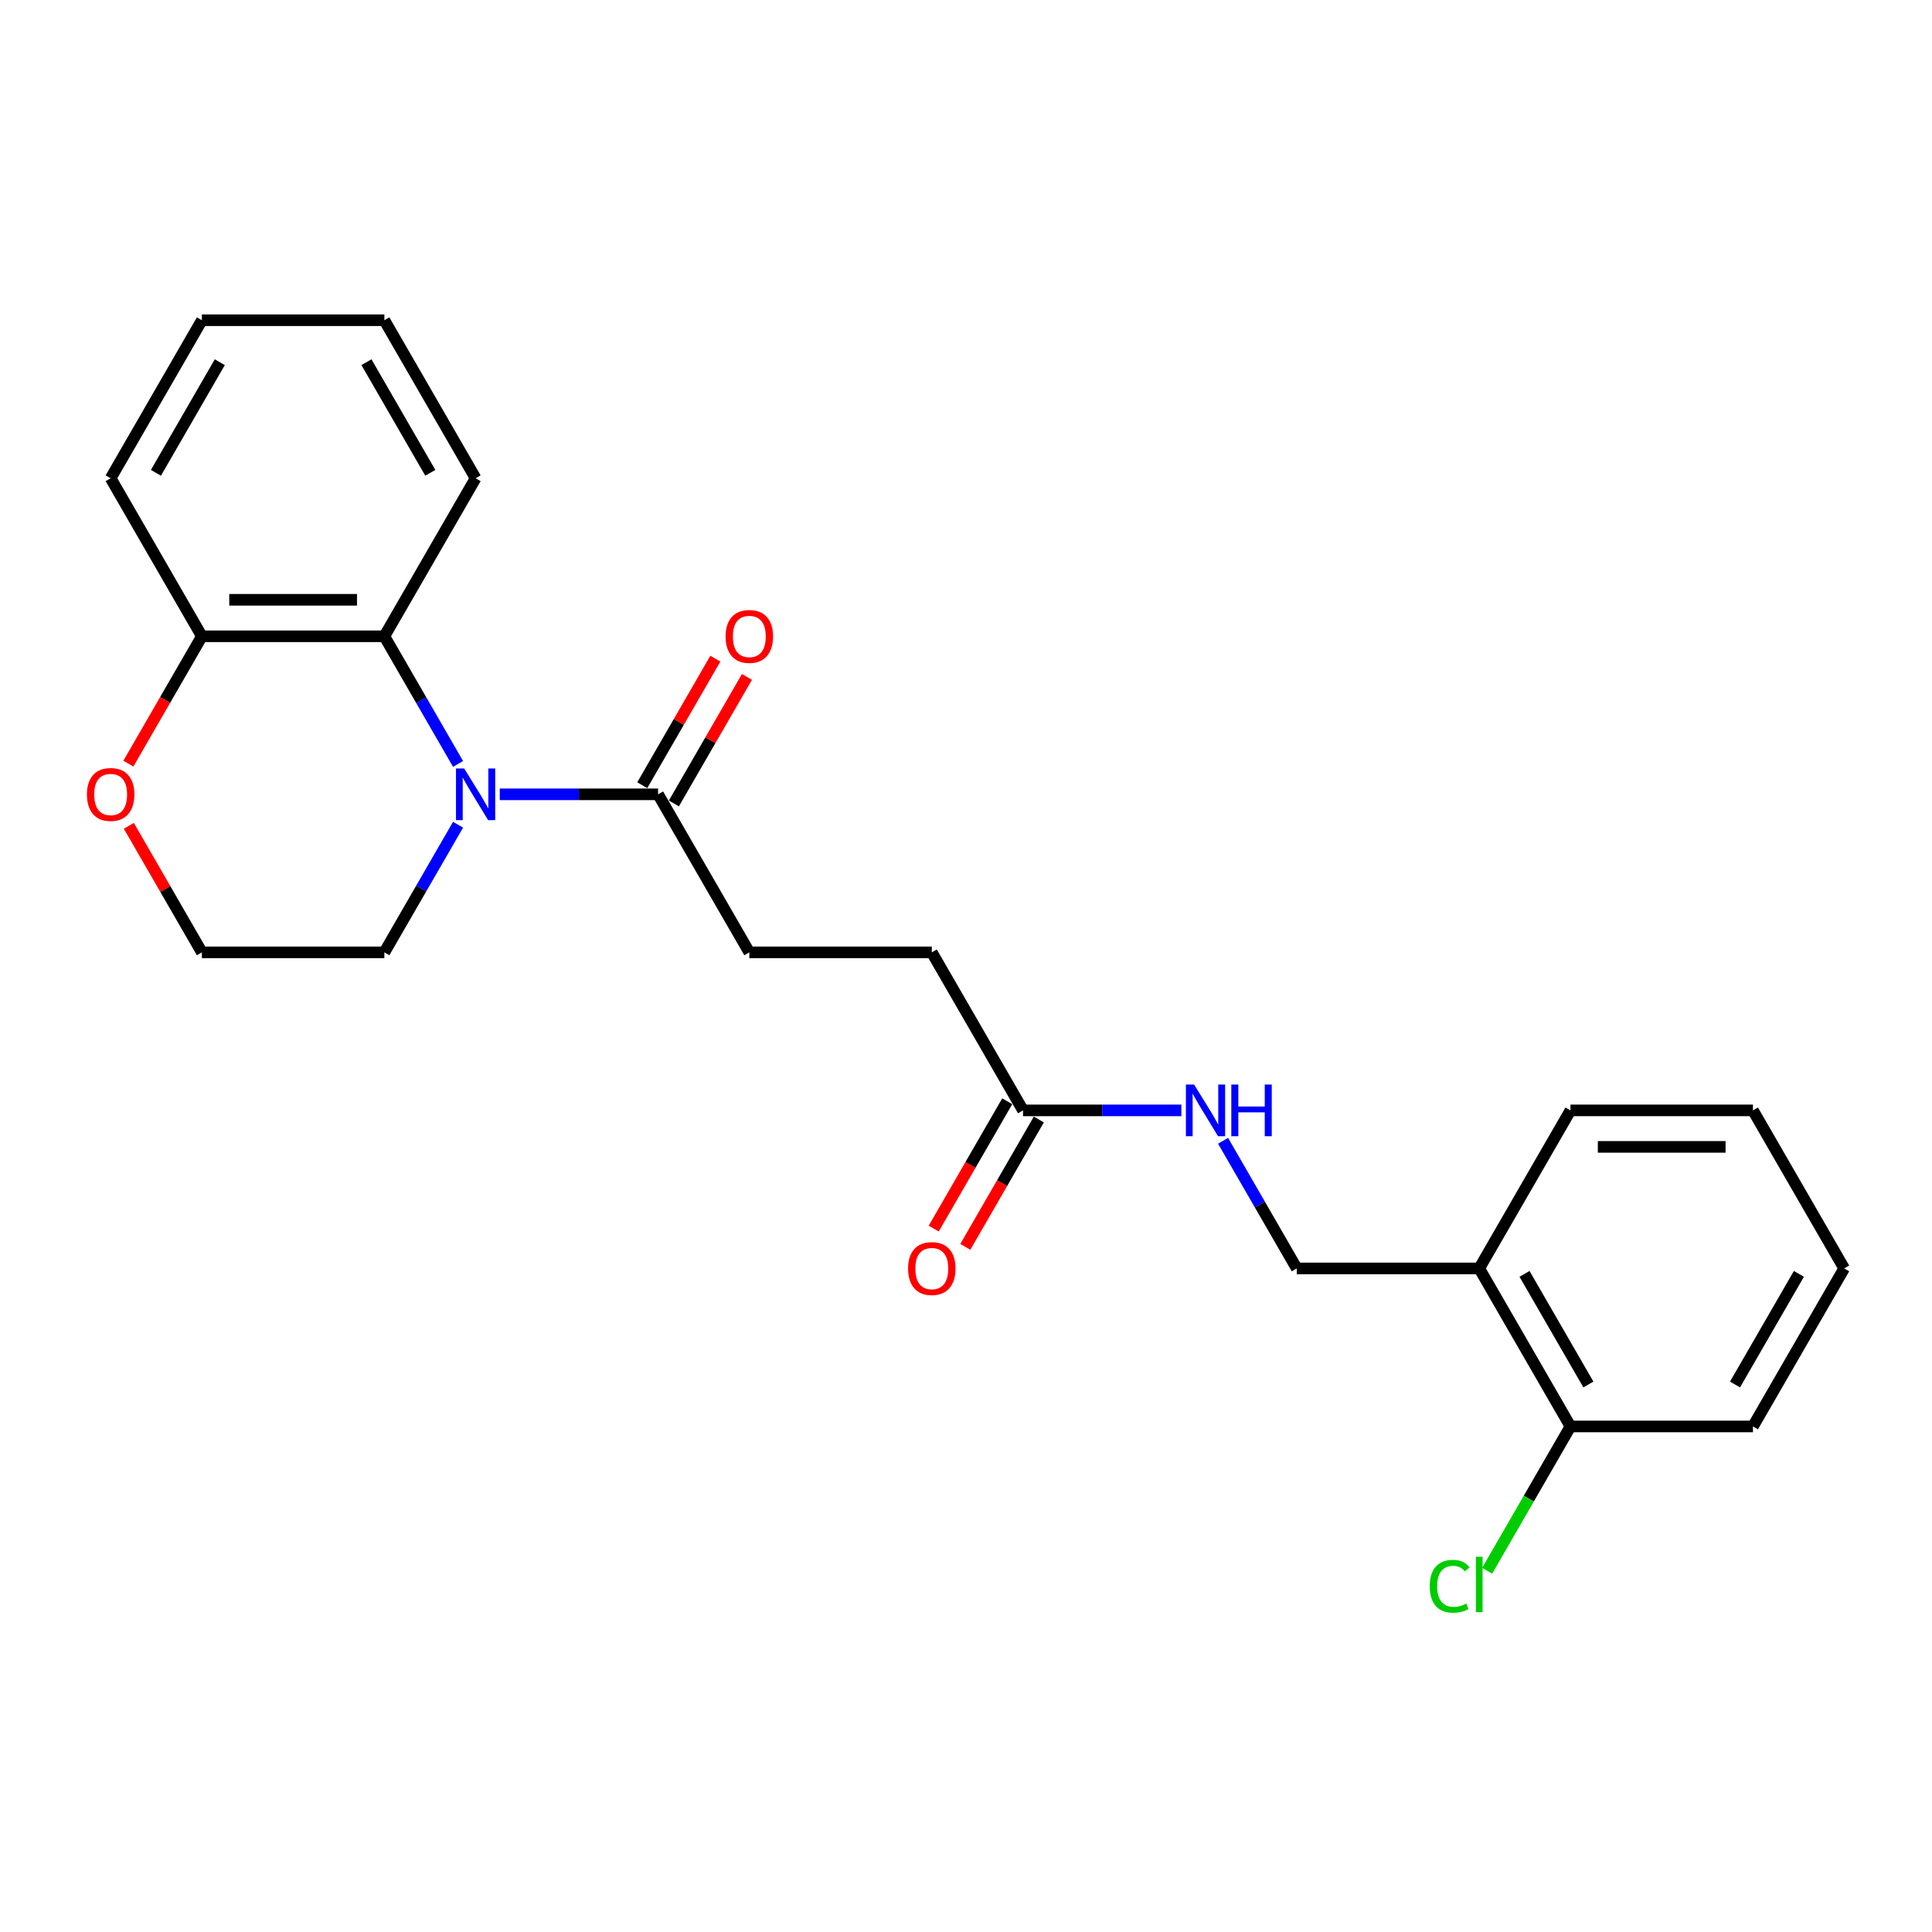 <?xml version='1.0' encoding='iso-8859-1'?>
<svg version='1.1' baseProfile='full'
              xmlns='http://www.w3.org/2000/svg'
                      xmlns:rdkit='http://www.rdkit.org/xml'
                      xmlns:xlink='http://www.w3.org/1999/xlink'
                  xml:space='preserve'
width='1000px' height='1000px' viewBox='0 0 1000 1000'>
<!-- END OF HEADER -->
<rect style='opacity:1.0;fill:#FFFFFF;stroke:none' width='1000' height='1000' x='0' y='0'> </rect>
<path class='bond-0' d='M 237.086,395.406 L 218.016,362.376' style='fill:none;fill-rule:evenodd;stroke:#0000FF;stroke-width:6px;stroke-linecap:butt;stroke-linejoin:miter;stroke-opacity:1' />
<path class='bond-0' d='M 218.016,362.376 L 198.946,329.345' style='fill:none;fill-rule:evenodd;stroke:#000000;stroke-width:6px;stroke-linecap:butt;stroke-linejoin:miter;stroke-opacity:1' />
<path class='bond-1' d='M 258.676,411.141 L 299.648,411.141' style='fill:none;fill-rule:evenodd;stroke:#0000FF;stroke-width:6px;stroke-linecap:butt;stroke-linejoin:miter;stroke-opacity:1' />
<path class='bond-1' d='M 299.648,411.141 L 340.621,411.141' style='fill:none;fill-rule:evenodd;stroke:#000000;stroke-width:6px;stroke-linecap:butt;stroke-linejoin:miter;stroke-opacity:1' />
<path class='bond-13' d='M 237.086,426.877 L 218.016,459.907' style='fill:none;fill-rule:evenodd;stroke:#0000FF;stroke-width:6px;stroke-linecap:butt;stroke-linejoin:miter;stroke-opacity:1' />
<path class='bond-13' d='M 218.016,459.907 L 198.946,492.938' style='fill:none;fill-rule:evenodd;stroke:#000000;stroke-width:6px;stroke-linecap:butt;stroke-linejoin:miter;stroke-opacity:1' />
<path class='bond-4' d='M 198.946,329.345 L 104.496,329.345' style='fill:none;fill-rule:evenodd;stroke:#000000;stroke-width:6px;stroke-linecap:butt;stroke-linejoin:miter;stroke-opacity:1' />
<path class='bond-4' d='M 184.778,310.455 L 118.663,310.455' style='fill:none;fill-rule:evenodd;stroke:#000000;stroke-width:6px;stroke-linecap:butt;stroke-linejoin:miter;stroke-opacity:1' />
<path class='bond-16' d='M 198.946,329.345 L 246.171,247.549' style='fill:none;fill-rule:evenodd;stroke:#000000;stroke-width:6px;stroke-linecap:butt;stroke-linejoin:miter;stroke-opacity:1' />
<path class='bond-7' d='M 348.8,415.864 L 367.707,383.117' style='fill:none;fill-rule:evenodd;stroke:#000000;stroke-width:6px;stroke-linecap:butt;stroke-linejoin:miter;stroke-opacity:1' />
<path class='bond-7' d='M 367.707,383.117 L 386.613,350.37' style='fill:none;fill-rule:evenodd;stroke:#FF0000;stroke-width:6px;stroke-linecap:butt;stroke-linejoin:miter;stroke-opacity:1' />
<path class='bond-7' d='M 332.441,406.419 L 351.348,373.672' style='fill:none;fill-rule:evenodd;stroke:#000000;stroke-width:6px;stroke-linecap:butt;stroke-linejoin:miter;stroke-opacity:1' />
<path class='bond-7' d='M 351.348,373.672 L 370.254,340.925' style='fill:none;fill-rule:evenodd;stroke:#FF0000;stroke-width:6px;stroke-linecap:butt;stroke-linejoin:miter;stroke-opacity:1' />
<path class='bond-9' d='M 340.621,411.141 L 387.846,492.938' style='fill:none;fill-rule:evenodd;stroke:#000000;stroke-width:6px;stroke-linecap:butt;stroke-linejoin:miter;stroke-opacity:1' />
<path class='bond-2' d='M 529.521,574.734 L 482.296,492.938' style='fill:none;fill-rule:evenodd;stroke:#000000;stroke-width:6px;stroke-linecap:butt;stroke-linejoin:miter;stroke-opacity:1' />
<path class='bond-5' d='M 529.521,574.734 L 570.493,574.734' style='fill:none;fill-rule:evenodd;stroke:#000000;stroke-width:6px;stroke-linecap:butt;stroke-linejoin:miter;stroke-opacity:1' />
<path class='bond-5' d='M 570.493,574.734 L 611.465,574.734' style='fill:none;fill-rule:evenodd;stroke:#0000FF;stroke-width:6px;stroke-linecap:butt;stroke-linejoin:miter;stroke-opacity:1' />
<path class='bond-11' d='M 521.341,570.011 L 502.315,602.966' style='fill:none;fill-rule:evenodd;stroke:#000000;stroke-width:6px;stroke-linecap:butt;stroke-linejoin:miter;stroke-opacity:1' />
<path class='bond-11' d='M 502.315,602.966 L 483.288,635.921' style='fill:none;fill-rule:evenodd;stroke:#FF0000;stroke-width:6px;stroke-linecap:butt;stroke-linejoin:miter;stroke-opacity:1' />
<path class='bond-11' d='M 537.7,579.456 L 518.674,612.411' style='fill:none;fill-rule:evenodd;stroke:#000000;stroke-width:6px;stroke-linecap:butt;stroke-linejoin:miter;stroke-opacity:1' />
<path class='bond-11' d='M 518.674,612.411 L 499.647,645.366' style='fill:none;fill-rule:evenodd;stroke:#FF0000;stroke-width:6px;stroke-linecap:butt;stroke-linejoin:miter;stroke-opacity:1' />
<path class='bond-3' d='M 765.646,656.53 L 671.196,656.53' style='fill:none;fill-rule:evenodd;stroke:#000000;stroke-width:6px;stroke-linecap:butt;stroke-linejoin:miter;stroke-opacity:1' />
<path class='bond-10' d='M 765.646,656.53 L 812.871,738.326' style='fill:none;fill-rule:evenodd;stroke:#000000;stroke-width:6px;stroke-linecap:butt;stroke-linejoin:miter;stroke-opacity:1' />
<path class='bond-10' d='M 789.088,659.354 L 822.146,716.611' style='fill:none;fill-rule:evenodd;stroke:#000000;stroke-width:6px;stroke-linecap:butt;stroke-linejoin:miter;stroke-opacity:1' />
<path class='bond-17' d='M 765.646,656.53 L 812.871,574.734' style='fill:none;fill-rule:evenodd;stroke:#000000;stroke-width:6px;stroke-linecap:butt;stroke-linejoin:miter;stroke-opacity:1' />
<path class='bond-18' d='M 104.496,329.345 L 57.271,247.549' style='fill:none;fill-rule:evenodd;stroke:#000000;stroke-width:6px;stroke-linecap:butt;stroke-linejoin:miter;stroke-opacity:1' />
<path class='bond-24' d='M 104.496,329.345 L 85.469,362.3' style='fill:none;fill-rule:evenodd;stroke:#000000;stroke-width:6px;stroke-linecap:butt;stroke-linejoin:miter;stroke-opacity:1' />
<path class='bond-24' d='M 85.469,362.3 L 66.443,395.255' style='fill:none;fill-rule:evenodd;stroke:#FF0000;stroke-width:6px;stroke-linecap:butt;stroke-linejoin:miter;stroke-opacity:1' />
<path class='bond-8' d='M 633.055,590.469 L 652.125,623.499' style='fill:none;fill-rule:evenodd;stroke:#0000FF;stroke-width:6px;stroke-linecap:butt;stroke-linejoin:miter;stroke-opacity:1' />
<path class='bond-8' d='M 652.125,623.499 L 671.196,656.53' style='fill:none;fill-rule:evenodd;stroke:#000000;stroke-width:6px;stroke-linecap:butt;stroke-linejoin:miter;stroke-opacity:1' />
<path class='bond-6' d='M 66.683,427.444 L 85.589,460.191' style='fill:none;fill-rule:evenodd;stroke:#FF0000;stroke-width:6px;stroke-linecap:butt;stroke-linejoin:miter;stroke-opacity:1' />
<path class='bond-6' d='M 85.589,460.191 L 104.496,492.938' style='fill:none;fill-rule:evenodd;stroke:#000000;stroke-width:6px;stroke-linecap:butt;stroke-linejoin:miter;stroke-opacity:1' />
<path class='bond-12' d='M 387.846,492.938 L 482.296,492.938' style='fill:none;fill-rule:evenodd;stroke:#000000;stroke-width:6px;stroke-linecap:butt;stroke-linejoin:miter;stroke-opacity:1' />
<path class='bond-14' d='M 812.871,738.326 L 791.308,775.674' style='fill:none;fill-rule:evenodd;stroke:#000000;stroke-width:6px;stroke-linecap:butt;stroke-linejoin:miter;stroke-opacity:1' />
<path class='bond-14' d='M 791.308,775.674 L 769.745,813.022' style='fill:none;fill-rule:evenodd;stroke:#00CC00;stroke-width:6px;stroke-linecap:butt;stroke-linejoin:miter;stroke-opacity:1' />
<path class='bond-19' d='M 812.871,738.326 L 907.32,738.326' style='fill:none;fill-rule:evenodd;stroke:#000000;stroke-width:6px;stroke-linecap:butt;stroke-linejoin:miter;stroke-opacity:1' />
<path class='bond-15' d='M 198.946,492.938 L 104.496,492.938' style='fill:none;fill-rule:evenodd;stroke:#000000;stroke-width:6px;stroke-linecap:butt;stroke-linejoin:miter;stroke-opacity:1' />
<path class='bond-20' d='M 246.171,247.549 L 198.946,165.753' style='fill:none;fill-rule:evenodd;stroke:#000000;stroke-width:6px;stroke-linecap:butt;stroke-linejoin:miter;stroke-opacity:1' />
<path class='bond-20' d='M 222.728,244.725 L 189.67,187.468' style='fill:none;fill-rule:evenodd;stroke:#000000;stroke-width:6px;stroke-linecap:butt;stroke-linejoin:miter;stroke-opacity:1' />
<path class='bond-21' d='M 812.871,574.734 L 907.32,574.734' style='fill:none;fill-rule:evenodd;stroke:#000000;stroke-width:6px;stroke-linecap:butt;stroke-linejoin:miter;stroke-opacity:1' />
<path class='bond-21' d='M 827.038,593.624 L 893.153,593.624' style='fill:none;fill-rule:evenodd;stroke:#000000;stroke-width:6px;stroke-linecap:butt;stroke-linejoin:miter;stroke-opacity:1' />
<path class='bond-25' d='M 57.271,247.549 L 104.496,165.753' style='fill:none;fill-rule:evenodd;stroke:#000000;stroke-width:6px;stroke-linecap:butt;stroke-linejoin:miter;stroke-opacity:1' />
<path class='bond-25' d='M 80.714,244.725 L 113.771,187.468' style='fill:none;fill-rule:evenodd;stroke:#000000;stroke-width:6px;stroke-linecap:butt;stroke-linejoin:miter;stroke-opacity:1' />
<path class='bond-26' d='M 907.32,738.326 L 954.545,656.53' style='fill:none;fill-rule:evenodd;stroke:#000000;stroke-width:6px;stroke-linecap:butt;stroke-linejoin:miter;stroke-opacity:1' />
<path class='bond-26' d='M 898.045,716.611 L 931.102,659.354' style='fill:none;fill-rule:evenodd;stroke:#000000;stroke-width:6px;stroke-linecap:butt;stroke-linejoin:miter;stroke-opacity:1' />
<path class='bond-22' d='M 198.946,165.753 L 104.496,165.753' style='fill:none;fill-rule:evenodd;stroke:#000000;stroke-width:6px;stroke-linecap:butt;stroke-linejoin:miter;stroke-opacity:1' />
<path class='bond-23' d='M 907.32,574.734 L 954.545,656.53' style='fill:none;fill-rule:evenodd;stroke:#000000;stroke-width:6px;stroke-linecap:butt;stroke-linejoin:miter;stroke-opacity:1' />
<path  class='atom-0' d='M 240.258 397.767
L 249.023 411.935
Q 249.892 413.333, 251.29 415.864
Q 252.688 418.395, 252.763 418.546
L 252.763 397.767
L 256.315 397.767
L 256.315 424.516
L 252.65 424.516
L 243.243 409.026
Q 242.147 407.212, 240.976 405.134
Q 239.843 403.057, 239.503 402.414
L 239.503 424.516
L 236.027 424.516
L 236.027 397.767
L 240.258 397.767
' fill='#0000FF'/>
<path  class='atom-6' d='M 618.058 561.359
L 626.823 575.527
Q 627.692 576.925, 629.09 579.456
Q 630.488 581.987, 630.563 582.138
L 630.563 561.359
L 634.114 561.359
L 634.114 588.108
L 630.45 588.108
L 621.043 572.618
Q 619.947 570.804, 618.776 568.727
Q 617.642 566.649, 617.302 566.006
L 617.302 588.108
L 613.827 588.108
L 613.827 561.359
L 618.058 561.359
' fill='#0000FF'/>
<path  class='atom-6' d='M 637.326 561.359
L 640.953 561.359
L 640.953 572.731
L 654.629 572.731
L 654.629 561.359
L 658.256 561.359
L 658.256 588.108
L 654.629 588.108
L 654.629 575.754
L 640.953 575.754
L 640.953 588.108
L 637.326 588.108
L 637.326 561.359
' fill='#0000FF'/>
<path  class='atom-7' d='M 44.992 411.217
Q 44.992 404.794, 48.166 401.205
Q 51.339 397.616, 57.271 397.616
Q 63.202 397.616, 66.376 401.205
Q 69.549 404.794, 69.549 411.217
Q 69.549 417.715, 66.338 421.418
Q 63.127 425.082, 57.271 425.082
Q 51.377 425.082, 48.166 421.418
Q 44.992 417.753, 44.992 411.217
M 57.271 422.06
Q 61.351 422.06, 63.542 419.34
Q 65.771 416.582, 65.771 411.217
Q 65.771 405.966, 63.542 403.321
Q 61.351 400.639, 57.271 400.639
Q 53.191 400.639, 50.962 403.283
Q 48.77 405.928, 48.77 411.217
Q 48.77 416.62, 50.962 419.34
Q 53.191 422.06, 57.271 422.06
' fill='#FF0000'/>
<path  class='atom-8' d='M 375.567 329.421
Q 375.567 322.998, 378.741 319.409
Q 381.914 315.82, 387.846 315.82
Q 393.777 315.82, 396.951 319.409
Q 400.124 322.998, 400.124 329.421
Q 400.124 335.919, 396.913 339.622
Q 393.702 343.286, 387.846 343.286
Q 381.952 343.286, 378.741 339.622
Q 375.567 335.957, 375.567 329.421
M 387.846 340.264
Q 391.926 340.264, 394.117 337.544
Q 396.346 334.786, 396.346 329.421
Q 396.346 324.17, 394.117 321.525
Q 391.926 318.843, 387.846 318.843
Q 383.765 318.843, 381.536 321.487
Q 379.345 324.132, 379.345 329.421
Q 379.345 334.823, 381.536 337.544
Q 383.765 340.264, 387.846 340.264
' fill='#FF0000'/>
<path  class='atom-12' d='M 470.017 656.605
Q 470.017 650.183, 473.191 646.594
Q 476.364 643.004, 482.296 643.004
Q 488.227 643.004, 491.401 646.594
Q 494.574 650.183, 494.574 656.605
Q 494.574 663.103, 491.363 666.806
Q 488.152 670.471, 482.296 670.471
Q 476.402 670.471, 473.191 666.806
Q 470.017 663.141, 470.017 656.605
M 482.296 667.448
Q 486.376 667.448, 488.567 664.728
Q 490.796 661.97, 490.796 656.605
Q 490.796 651.354, 488.567 648.709
Q 486.376 646.027, 482.296 646.027
Q 478.215 646.027, 475.986 648.671
Q 473.795 651.316, 473.795 656.605
Q 473.795 662.008, 475.986 664.728
Q 478.215 667.448, 482.296 667.448
' fill='#FF0000'/>
<path  class='atom-15' d='M 740.031 821.047
Q 740.031 814.398, 743.129 810.922
Q 746.264 807.409, 752.196 807.409
Q 757.712 807.409, 760.659 811.3
L 758.165 813.34
Q 756.012 810.507, 752.196 810.507
Q 748.153 810.507, 746 813.227
Q 743.884 815.909, 743.884 821.047
Q 743.884 826.337, 746.075 829.057
Q 748.305 831.777, 752.611 831.777
Q 755.558 831.777, 758.996 830.001
L 760.054 832.835
Q 758.656 833.742, 756.541 834.27
Q 754.425 834.799, 752.083 834.799
Q 746.264 834.799, 743.129 831.248
Q 740.031 827.697, 740.031 821.047
' fill='#00CC00'/>
<path  class='atom-15' d='M 763.908 805.784
L 767.383 805.784
L 767.383 834.459
L 763.908 834.459
L 763.908 805.784
' fill='#00CC00'/>
</svg>
